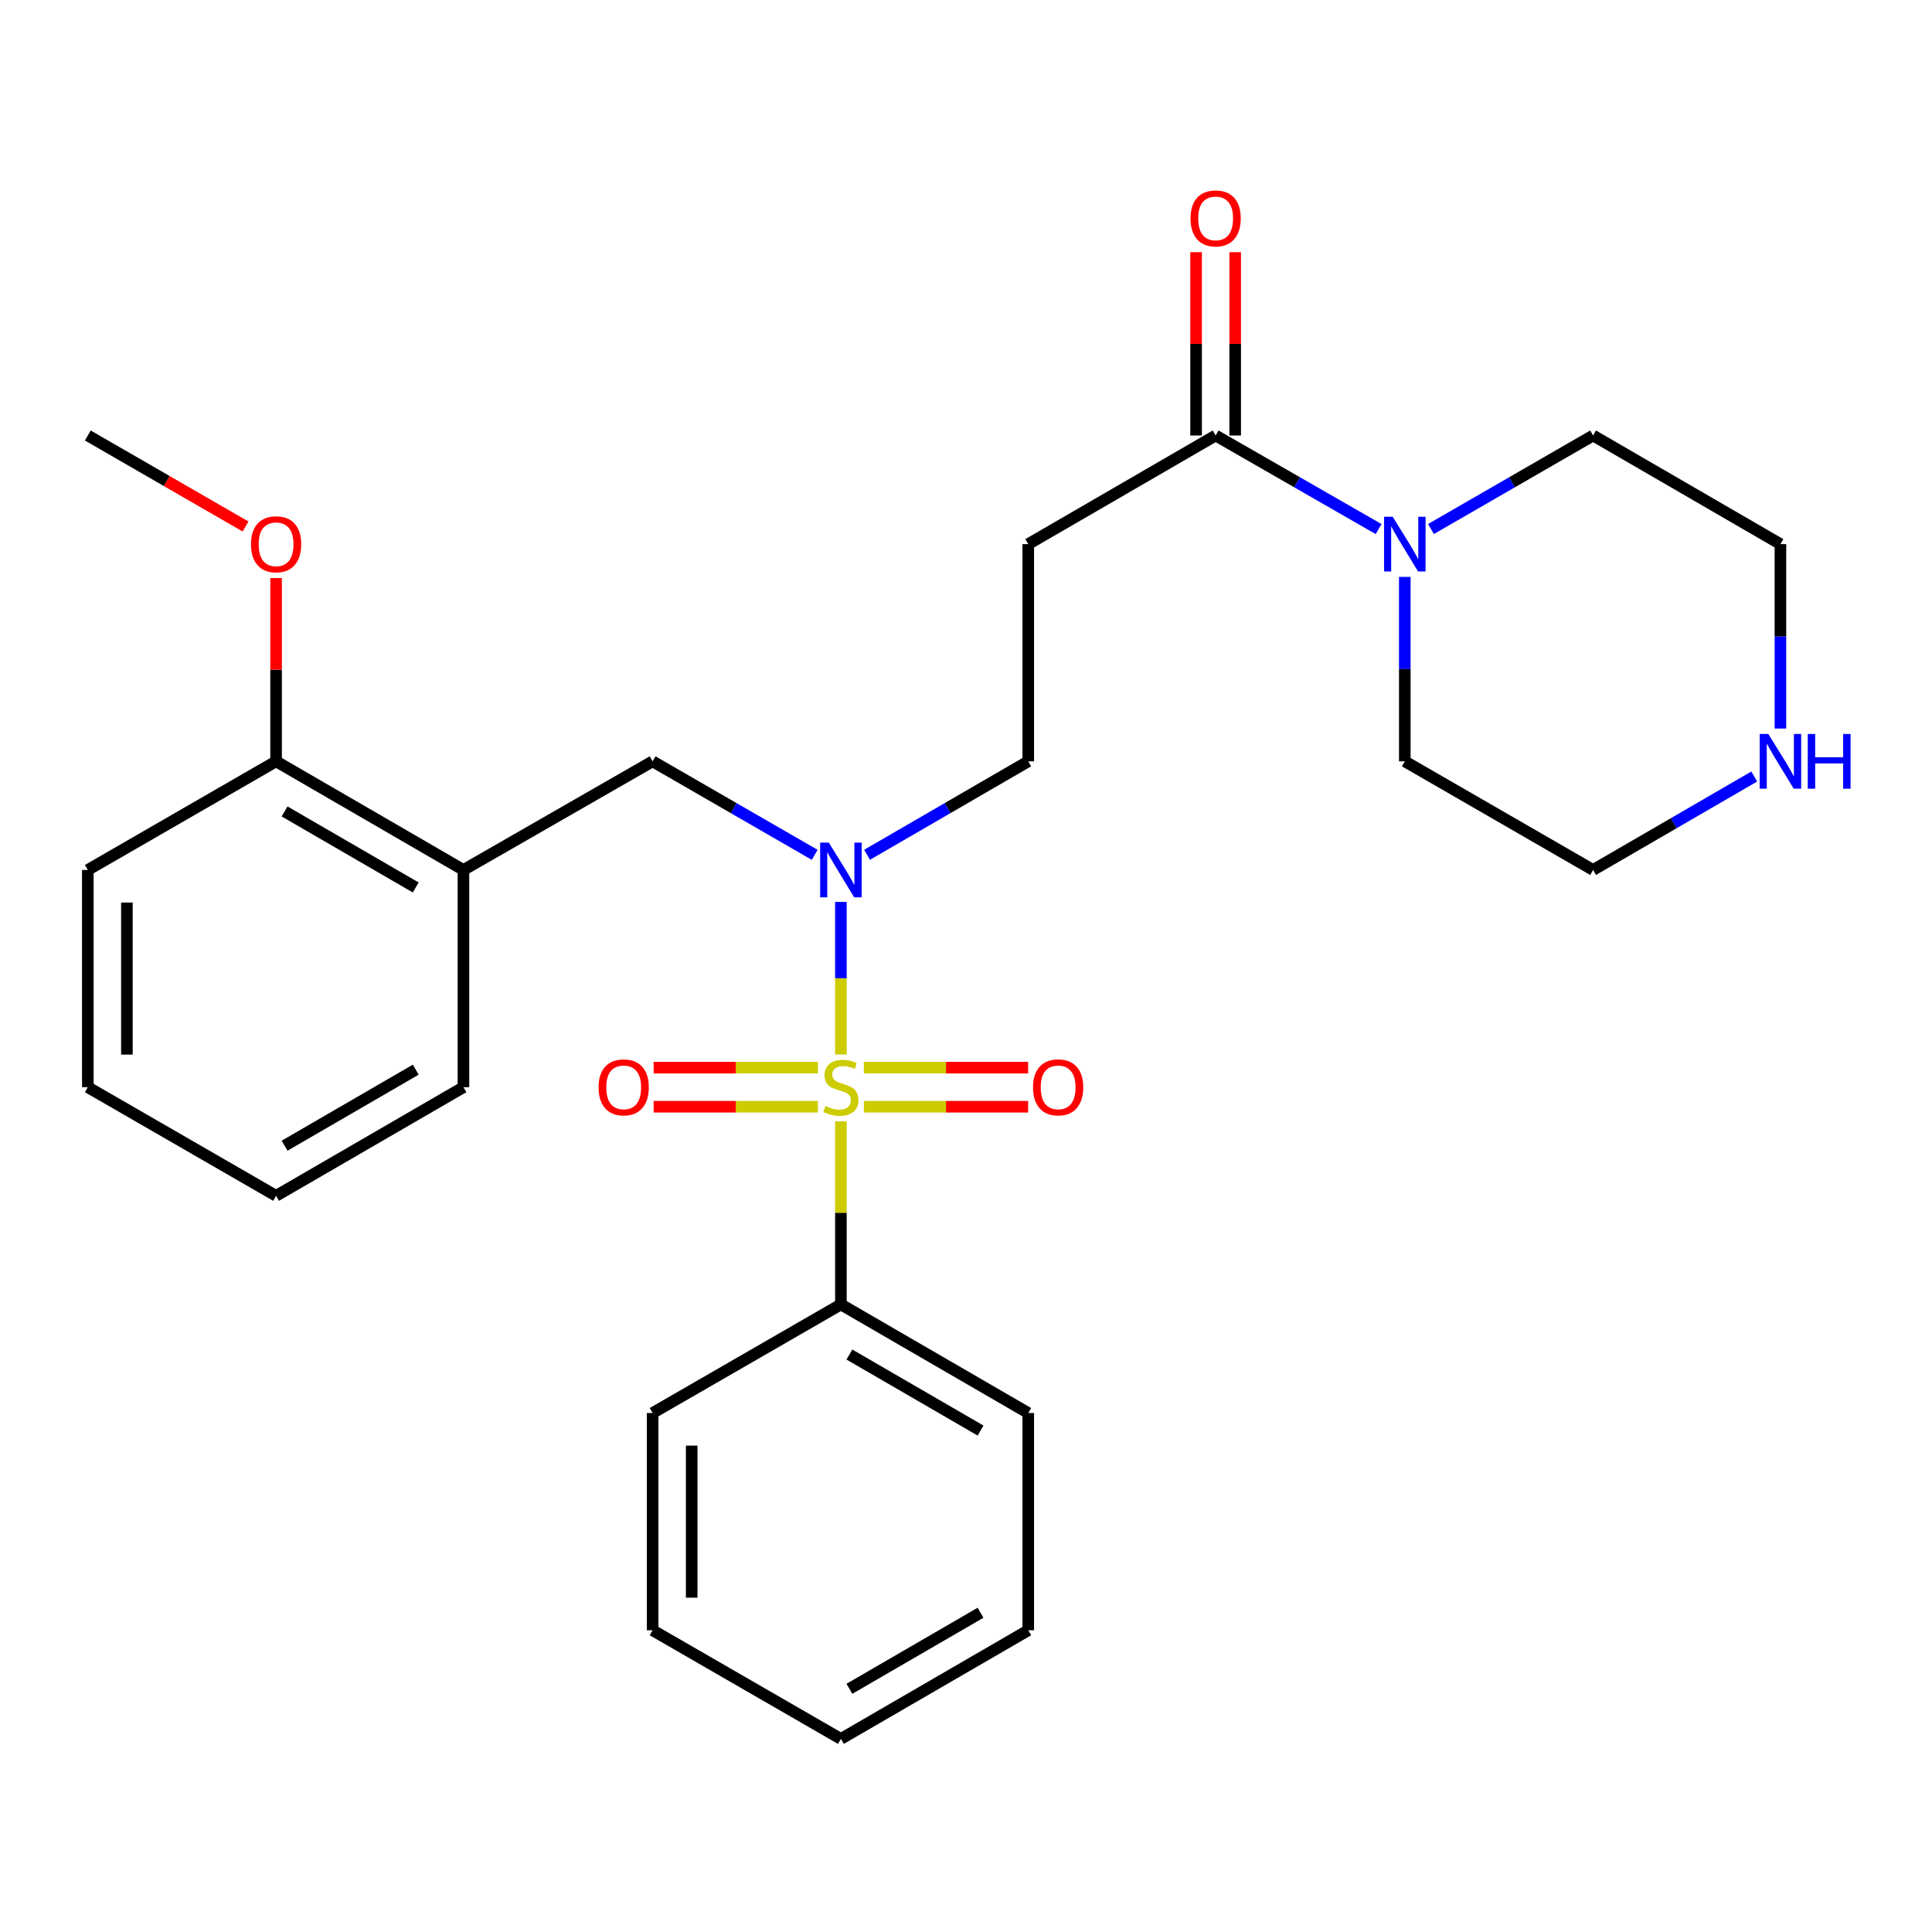 <?xml version='1.0' encoding='iso-8859-1'?>
<svg version='1.1' baseProfile='full'
              xmlns='http://www.w3.org/2000/svg'
                      xmlns:rdkit='http://www.rdkit.org/xml'
                      xmlns:xlink='http://www.w3.org/1999/xlink'
                  xml:space='preserve'
width='1000px' height='1000px' viewBox='0 0 1000 1000'>
<!-- END OF HEADER -->
<rect style='opacity:1.0;fill:#FFFFFF;stroke:none' width='1000' height='1000' x='0' y='0'> </rect>
<path class='bond-0' d='M 435.249,545.799 L 435.249,506.317' style='fill:none;fill-rule:evenodd;stroke:#CCCC00;stroke-width:6px;stroke-linecap:butt;stroke-linejoin:miter;stroke-opacity:1' />
<path class='bond-0' d='M 435.249,506.317 L 435.249,466.835' style='fill:none;fill-rule:evenodd;stroke:#0000FF;stroke-width:6px;stroke-linecap:butt;stroke-linejoin:miter;stroke-opacity:1' />
<path class='bond-6' d='M 447.14,572.846 L 489.658,572.846' style='fill:none;fill-rule:evenodd;stroke:#CCCC00;stroke-width:6px;stroke-linecap:butt;stroke-linejoin:miter;stroke-opacity:1' />
<path class='bond-6' d='M 489.658,572.846 L 532.177,572.846' style='fill:none;fill-rule:evenodd;stroke:#FF0000;stroke-width:6px;stroke-linecap:butt;stroke-linejoin:miter;stroke-opacity:1' />
<path class='bond-6' d='M 447.14,552.614 L 489.658,552.614' style='fill:none;fill-rule:evenodd;stroke:#CCCC00;stroke-width:6px;stroke-linecap:butt;stroke-linejoin:miter;stroke-opacity:1' />
<path class='bond-6' d='M 489.658,552.614 L 532.177,552.614' style='fill:none;fill-rule:evenodd;stroke:#FF0000;stroke-width:6px;stroke-linecap:butt;stroke-linejoin:miter;stroke-opacity:1' />
<path class='bond-7' d='M 423.358,552.614 L 380.844,552.614' style='fill:none;fill-rule:evenodd;stroke:#CCCC00;stroke-width:6px;stroke-linecap:butt;stroke-linejoin:miter;stroke-opacity:1' />
<path class='bond-7' d='M 380.844,552.614 L 338.331,552.614' style='fill:none;fill-rule:evenodd;stroke:#FF0000;stroke-width:6px;stroke-linecap:butt;stroke-linejoin:miter;stroke-opacity:1' />
<path class='bond-7' d='M 423.358,572.846 L 380.844,572.846' style='fill:none;fill-rule:evenodd;stroke:#CCCC00;stroke-width:6px;stroke-linecap:butt;stroke-linejoin:miter;stroke-opacity:1' />
<path class='bond-7' d='M 380.844,572.846 L 338.331,572.846' style='fill:none;fill-rule:evenodd;stroke:#FF0000;stroke-width:6px;stroke-linecap:butt;stroke-linejoin:miter;stroke-opacity:1' />
<path class='bond-8' d='M 435.249,580.421 L 435.249,627.797' style='fill:none;fill-rule:evenodd;stroke:#CCCC00;stroke-width:6px;stroke-linecap:butt;stroke-linejoin:miter;stroke-opacity:1' />
<path class='bond-8' d='M 435.249,627.797 L 435.249,675.172' style='fill:none;fill-rule:evenodd;stroke:#000000;stroke-width:6px;stroke-linecap:butt;stroke-linejoin:miter;stroke-opacity:1' />
<path class='bond-4' d='M 421.696,442.469 L 379.742,418.268' style='fill:none;fill-rule:evenodd;stroke:#0000FF;stroke-width:6px;stroke-linecap:butt;stroke-linejoin:miter;stroke-opacity:1' />
<path class='bond-4' d='M 379.742,418.268 L 337.789,394.066' style='fill:none;fill-rule:evenodd;stroke:#000000;stroke-width:6px;stroke-linecap:butt;stroke-linejoin:miter;stroke-opacity:1' />
<path class='bond-9' d='M 448.791,442.437 L 490.508,418.252' style='fill:none;fill-rule:evenodd;stroke:#0000FF;stroke-width:6px;stroke-linecap:butt;stroke-linejoin:miter;stroke-opacity:1' />
<path class='bond-9' d='M 490.508,418.252 L 532.225,394.066' style='fill:none;fill-rule:evenodd;stroke:#000000;stroke-width:6px;stroke-linecap:butt;stroke-linejoin:miter;stroke-opacity:1' />
<path class='bond-1' d='M 629.213,225.414 L 532.225,281.635' style='fill:none;fill-rule:evenodd;stroke:#000000;stroke-width:6px;stroke-linecap:butt;stroke-linejoin:miter;stroke-opacity:1' />
<path class='bond-2' d='M 629.213,225.414 L 671.386,249.631' style='fill:none;fill-rule:evenodd;stroke:#000000;stroke-width:6px;stroke-linecap:butt;stroke-linejoin:miter;stroke-opacity:1' />
<path class='bond-2' d='M 671.386,249.631 L 713.559,273.848' style='fill:none;fill-rule:evenodd;stroke:#0000FF;stroke-width:6px;stroke-linecap:butt;stroke-linejoin:miter;stroke-opacity:1' />
<path class='bond-12' d='M 639.328,225.414 L 639.328,177.973' style='fill:none;fill-rule:evenodd;stroke:#000000;stroke-width:6px;stroke-linecap:butt;stroke-linejoin:miter;stroke-opacity:1' />
<path class='bond-12' d='M 639.328,177.973 L 639.328,130.532' style='fill:none;fill-rule:evenodd;stroke:#FF0000;stroke-width:6px;stroke-linecap:butt;stroke-linejoin:miter;stroke-opacity:1' />
<path class='bond-12' d='M 619.097,225.414 L 619.097,177.973' style='fill:none;fill-rule:evenodd;stroke:#000000;stroke-width:6px;stroke-linecap:butt;stroke-linejoin:miter;stroke-opacity:1' />
<path class='bond-12' d='M 619.097,177.973 L 619.097,130.532' style='fill:none;fill-rule:evenodd;stroke:#FF0000;stroke-width:6px;stroke-linecap:butt;stroke-linejoin:miter;stroke-opacity:1' />
<path class='bond-14' d='M 727.122,298.606 L 727.122,346.336' style='fill:none;fill-rule:evenodd;stroke:#0000FF;stroke-width:6px;stroke-linecap:butt;stroke-linejoin:miter;stroke-opacity:1' />
<path class='bond-14' d='M 727.122,346.336 L 727.122,394.066' style='fill:none;fill-rule:evenodd;stroke:#000000;stroke-width:6px;stroke-linecap:butt;stroke-linejoin:miter;stroke-opacity:1' />
<path class='bond-15' d='M 740.675,273.817 L 782.628,249.616' style='fill:none;fill-rule:evenodd;stroke:#0000FF;stroke-width:6px;stroke-linecap:butt;stroke-linejoin:miter;stroke-opacity:1' />
<path class='bond-15' d='M 782.628,249.616 L 824.582,225.414' style='fill:none;fill-rule:evenodd;stroke:#000000;stroke-width:6px;stroke-linecap:butt;stroke-linejoin:miter;stroke-opacity:1' />
<path class='bond-3' d='M 532.225,281.635 L 532.225,394.066' style='fill:none;fill-rule:evenodd;stroke:#000000;stroke-width:6px;stroke-linecap:butt;stroke-linejoin:miter;stroke-opacity:1' />
<path class='bond-5' d='M 337.789,394.066 L 239.879,450.288' style='fill:none;fill-rule:evenodd;stroke:#000000;stroke-width:6px;stroke-linecap:butt;stroke-linejoin:miter;stroke-opacity:1' />
<path class='bond-11' d='M 239.879,450.288 L 142.903,394.066' style='fill:none;fill-rule:evenodd;stroke:#000000;stroke-width:6px;stroke-linecap:butt;stroke-linejoin:miter;stroke-opacity:1' />
<path class='bond-11' d='M 215.186,459.357 L 147.302,420.003' style='fill:none;fill-rule:evenodd;stroke:#000000;stroke-width:6px;stroke-linecap:butt;stroke-linejoin:miter;stroke-opacity:1' />
<path class='bond-16' d='M 239.879,450.288 L 239.879,562.73' style='fill:none;fill-rule:evenodd;stroke:#000000;stroke-width:6px;stroke-linecap:butt;stroke-linejoin:miter;stroke-opacity:1' />
<path class='bond-19' d='M 435.249,675.172 L 532.225,731.382' style='fill:none;fill-rule:evenodd;stroke:#000000;stroke-width:6px;stroke-linecap:butt;stroke-linejoin:miter;stroke-opacity:1' />
<path class='bond-19' d='M 439.649,701.108 L 507.533,740.454' style='fill:none;fill-rule:evenodd;stroke:#000000;stroke-width:6px;stroke-linecap:butt;stroke-linejoin:miter;stroke-opacity:1' />
<path class='bond-20' d='M 435.249,675.172 L 337.789,731.382' style='fill:none;fill-rule:evenodd;stroke:#000000;stroke-width:6px;stroke-linecap:butt;stroke-linejoin:miter;stroke-opacity:1' />
<path class='bond-10' d='M 921.547,377.096 L 921.547,329.366' style='fill:none;fill-rule:evenodd;stroke:#0000FF;stroke-width:6px;stroke-linecap:butt;stroke-linejoin:miter;stroke-opacity:1' />
<path class='bond-10' d='M 921.547,329.366 L 921.547,281.635' style='fill:none;fill-rule:evenodd;stroke:#000000;stroke-width:6px;stroke-linecap:butt;stroke-linejoin:miter;stroke-opacity:1' />
<path class='bond-30' d='M 908.005,401.918 L 866.293,426.103' style='fill:none;fill-rule:evenodd;stroke:#0000FF;stroke-width:6px;stroke-linecap:butt;stroke-linejoin:miter;stroke-opacity:1' />
<path class='bond-30' d='M 866.293,426.103 L 824.582,450.288' style='fill:none;fill-rule:evenodd;stroke:#000000;stroke-width:6px;stroke-linecap:butt;stroke-linejoin:miter;stroke-opacity:1' />
<path class='bond-13' d='M 142.903,394.066 L 142.903,346.636' style='fill:none;fill-rule:evenodd;stroke:#000000;stroke-width:6px;stroke-linecap:butt;stroke-linejoin:miter;stroke-opacity:1' />
<path class='bond-13' d='M 142.903,346.636 L 142.903,299.206' style='fill:none;fill-rule:evenodd;stroke:#FF0000;stroke-width:6px;stroke-linecap:butt;stroke-linejoin:miter;stroke-opacity:1' />
<path class='bond-21' d='M 142.903,394.066 L 45.455,450.288' style='fill:none;fill-rule:evenodd;stroke:#000000;stroke-width:6px;stroke-linecap:butt;stroke-linejoin:miter;stroke-opacity:1' />
<path class='bond-22' d='M 127.09,272.513 L 86.272,248.963' style='fill:none;fill-rule:evenodd;stroke:#FF0000;stroke-width:6px;stroke-linecap:butt;stroke-linejoin:miter;stroke-opacity:1' />
<path class='bond-22' d='M 86.272,248.963 L 45.455,225.414' style='fill:none;fill-rule:evenodd;stroke:#000000;stroke-width:6px;stroke-linecap:butt;stroke-linejoin:miter;stroke-opacity:1' />
<path class='bond-18' d='M 727.122,394.066 L 824.582,450.288' style='fill:none;fill-rule:evenodd;stroke:#000000;stroke-width:6px;stroke-linecap:butt;stroke-linejoin:miter;stroke-opacity:1' />
<path class='bond-17' d='M 824.582,225.414 L 921.547,281.635' style='fill:none;fill-rule:evenodd;stroke:#000000;stroke-width:6px;stroke-linecap:butt;stroke-linejoin:miter;stroke-opacity:1' />
<path class='bond-23' d='M 239.879,562.73 L 142.903,618.951' style='fill:none;fill-rule:evenodd;stroke:#000000;stroke-width:6px;stroke-linecap:butt;stroke-linejoin:miter;stroke-opacity:1' />
<path class='bond-23' d='M 215.186,553.66 L 147.302,593.015' style='fill:none;fill-rule:evenodd;stroke:#000000;stroke-width:6px;stroke-linecap:butt;stroke-linejoin:miter;stroke-opacity:1' />
<path class='bond-25' d='M 532.225,731.382 L 532.225,843.824' style='fill:none;fill-rule:evenodd;stroke:#000000;stroke-width:6px;stroke-linecap:butt;stroke-linejoin:miter;stroke-opacity:1' />
<path class='bond-26' d='M 337.789,731.382 L 337.789,843.824' style='fill:none;fill-rule:evenodd;stroke:#000000;stroke-width:6px;stroke-linecap:butt;stroke-linejoin:miter;stroke-opacity:1' />
<path class='bond-26' d='M 358.02,748.249 L 358.02,826.958' style='fill:none;fill-rule:evenodd;stroke:#000000;stroke-width:6px;stroke-linecap:butt;stroke-linejoin:miter;stroke-opacity:1' />
<path class='bond-29' d='M 45.455,450.288 L 45.455,562.73' style='fill:none;fill-rule:evenodd;stroke:#000000;stroke-width:6px;stroke-linecap:butt;stroke-linejoin:miter;stroke-opacity:1' />
<path class='bond-29' d='M 65.686,467.154 L 65.686,545.864' style='fill:none;fill-rule:evenodd;stroke:#000000;stroke-width:6px;stroke-linecap:butt;stroke-linejoin:miter;stroke-opacity:1' />
<path class='bond-24' d='M 142.903,618.951 L 45.455,562.73' style='fill:none;fill-rule:evenodd;stroke:#000000;stroke-width:6px;stroke-linecap:butt;stroke-linejoin:miter;stroke-opacity:1' />
<path class='bond-28' d='M 532.225,843.824 L 435.249,900.057' style='fill:none;fill-rule:evenodd;stroke:#000000;stroke-width:6px;stroke-linecap:butt;stroke-linejoin:miter;stroke-opacity:1' />
<path class='bond-28' d='M 507.53,834.757 L 439.646,874.12' style='fill:none;fill-rule:evenodd;stroke:#000000;stroke-width:6px;stroke-linecap:butt;stroke-linejoin:miter;stroke-opacity:1' />
<path class='bond-27' d='M 337.789,843.824 L 435.249,900.057' style='fill:none;fill-rule:evenodd;stroke:#000000;stroke-width:6px;stroke-linecap:butt;stroke-linejoin:miter;stroke-opacity:1' />
<path  class='atom-0' d='M 427.249 572.45
Q 427.569 572.57, 428.889 573.13
Q 430.209 573.69, 431.649 574.05
Q 433.129 574.37, 434.569 574.37
Q 437.249 574.37, 438.809 573.09
Q 440.369 571.77, 440.369 569.49
Q 440.369 567.93, 439.569 566.97
Q 438.809 566.01, 437.609 565.49
Q 436.409 564.97, 434.409 564.37
Q 431.889 563.61, 430.369 562.89
Q 428.889 562.17, 427.809 560.65
Q 426.769 559.13, 426.769 556.57
Q 426.769 553.01, 429.169 550.81
Q 431.609 548.61, 436.409 548.61
Q 439.689 548.61, 443.409 550.17
L 442.489 553.25
Q 439.089 551.85, 436.529 551.85
Q 433.769 551.85, 432.249 553.01
Q 430.729 554.13, 430.769 556.09
Q 430.769 557.61, 431.529 558.53
Q 432.329 559.45, 433.449 559.97
Q 434.609 560.49, 436.529 561.09
Q 439.089 561.89, 440.609 562.69
Q 442.129 563.49, 443.209 565.13
Q 444.329 566.73, 444.329 569.49
Q 444.329 573.41, 441.689 575.53
Q 439.089 577.61, 434.729 577.61
Q 432.209 577.61, 430.289 577.05
Q 428.409 576.53, 426.169 575.61
L 427.249 572.45
' fill='#CCCC00'/>
<path  class='atom-1' d='M 428.989 436.128
L 438.269 451.128
Q 439.189 452.608, 440.669 455.288
Q 442.149 457.968, 442.229 458.128
L 442.229 436.128
L 445.989 436.128
L 445.989 464.448
L 442.109 464.448
L 432.149 448.048
Q 430.989 446.128, 429.749 443.928
Q 428.549 441.728, 428.189 441.048
L 428.189 464.448
L 424.509 464.448
L 424.509 436.128
L 428.989 436.128
' fill='#0000FF'/>
<path  class='atom-3' d='M 720.862 267.475
L 730.142 282.475
Q 731.062 283.955, 732.542 286.635
Q 734.022 289.315, 734.102 289.475
L 734.102 267.475
L 737.862 267.475
L 737.862 295.795
L 733.982 295.795
L 724.022 279.395
Q 722.862 277.475, 721.622 275.275
Q 720.422 273.075, 720.062 272.395
L 720.062 295.795
L 716.382 295.795
L 716.382 267.475
L 720.862 267.475
' fill='#0000FF'/>
<path  class='atom-7' d='M 534.691 562.81
Q 534.691 556.01, 538.051 552.21
Q 541.411 548.41, 547.691 548.41
Q 553.971 548.41, 557.331 552.21
Q 560.691 556.01, 560.691 562.81
Q 560.691 569.69, 557.291 573.61
Q 553.891 577.49, 547.691 577.49
Q 541.451 577.49, 538.051 573.61
Q 534.691 569.73, 534.691 562.81
M 547.691 574.29
Q 552.011 574.29, 554.331 571.41
Q 556.691 568.49, 556.691 562.81
Q 556.691 557.25, 554.331 554.45
Q 552.011 551.61, 547.691 551.61
Q 543.371 551.61, 541.011 554.41
Q 538.691 557.21, 538.691 562.81
Q 538.691 568.53, 541.011 571.41
Q 543.371 574.29, 547.691 574.29
' fill='#FF0000'/>
<path  class='atom-8' d='M 309.818 562.81
Q 309.818 556.01, 313.178 552.21
Q 316.538 548.41, 322.818 548.41
Q 329.098 548.41, 332.458 552.21
Q 335.818 556.01, 335.818 562.81
Q 335.818 569.69, 332.418 573.61
Q 329.018 577.49, 322.818 577.49
Q 316.578 577.49, 313.178 573.61
Q 309.818 569.73, 309.818 562.81
M 322.818 574.29
Q 327.138 574.29, 329.458 571.41
Q 331.818 568.49, 331.818 562.81
Q 331.818 557.25, 329.458 554.45
Q 327.138 551.61, 322.818 551.61
Q 318.498 551.61, 316.138 554.41
Q 313.818 557.21, 313.818 562.81
Q 313.818 568.53, 316.138 571.41
Q 318.498 574.29, 322.818 574.29
' fill='#FF0000'/>
<path  class='atom-11' d='M 915.287 379.906
L 924.567 394.906
Q 925.487 396.386, 926.967 399.066
Q 928.447 401.746, 928.527 401.906
L 928.527 379.906
L 932.287 379.906
L 932.287 408.226
L 928.407 408.226
L 918.447 391.826
Q 917.287 389.906, 916.047 387.706
Q 914.847 385.506, 914.487 384.826
L 914.487 408.226
L 910.807 408.226
L 910.807 379.906
L 915.287 379.906
' fill='#0000FF'/>
<path  class='atom-11' d='M 935.687 379.906
L 939.527 379.906
L 939.527 391.946
L 954.007 391.946
L 954.007 379.906
L 957.847 379.906
L 957.847 408.226
L 954.007 408.226
L 954.007 395.146
L 939.527 395.146
L 939.527 408.226
L 935.687 408.226
L 935.687 379.906
' fill='#0000FF'/>
<path  class='atom-13' d='M 616.213 113.041
Q 616.213 106.241, 619.573 102.441
Q 622.933 98.641, 629.213 98.641
Q 635.493 98.641, 638.853 102.441
Q 642.213 106.241, 642.213 113.041
Q 642.213 119.921, 638.813 123.841
Q 635.413 127.721, 629.213 127.721
Q 622.973 127.721, 619.573 123.841
Q 616.213 119.961, 616.213 113.041
M 629.213 124.521
Q 633.533 124.521, 635.853 121.641
Q 638.213 118.721, 638.213 113.041
Q 638.213 107.481, 635.853 104.681
Q 633.533 101.841, 629.213 101.841
Q 624.893 101.841, 622.533 104.641
Q 620.213 107.441, 620.213 113.041
Q 620.213 118.761, 622.533 121.641
Q 624.893 124.521, 629.213 124.521
' fill='#FF0000'/>
<path  class='atom-14' d='M 129.903 281.715
Q 129.903 274.915, 133.263 271.115
Q 136.623 267.315, 142.903 267.315
Q 149.183 267.315, 152.543 271.115
Q 155.903 274.915, 155.903 281.715
Q 155.903 288.595, 152.503 292.515
Q 149.103 296.395, 142.903 296.395
Q 136.663 296.395, 133.263 292.515
Q 129.903 288.635, 129.903 281.715
M 142.903 293.195
Q 147.223 293.195, 149.543 290.315
Q 151.903 287.395, 151.903 281.715
Q 151.903 276.155, 149.543 273.355
Q 147.223 270.515, 142.903 270.515
Q 138.583 270.515, 136.223 273.315
Q 133.903 276.115, 133.903 281.715
Q 133.903 287.435, 136.223 290.315
Q 138.583 293.195, 142.903 293.195
' fill='#FF0000'/>
</svg>
